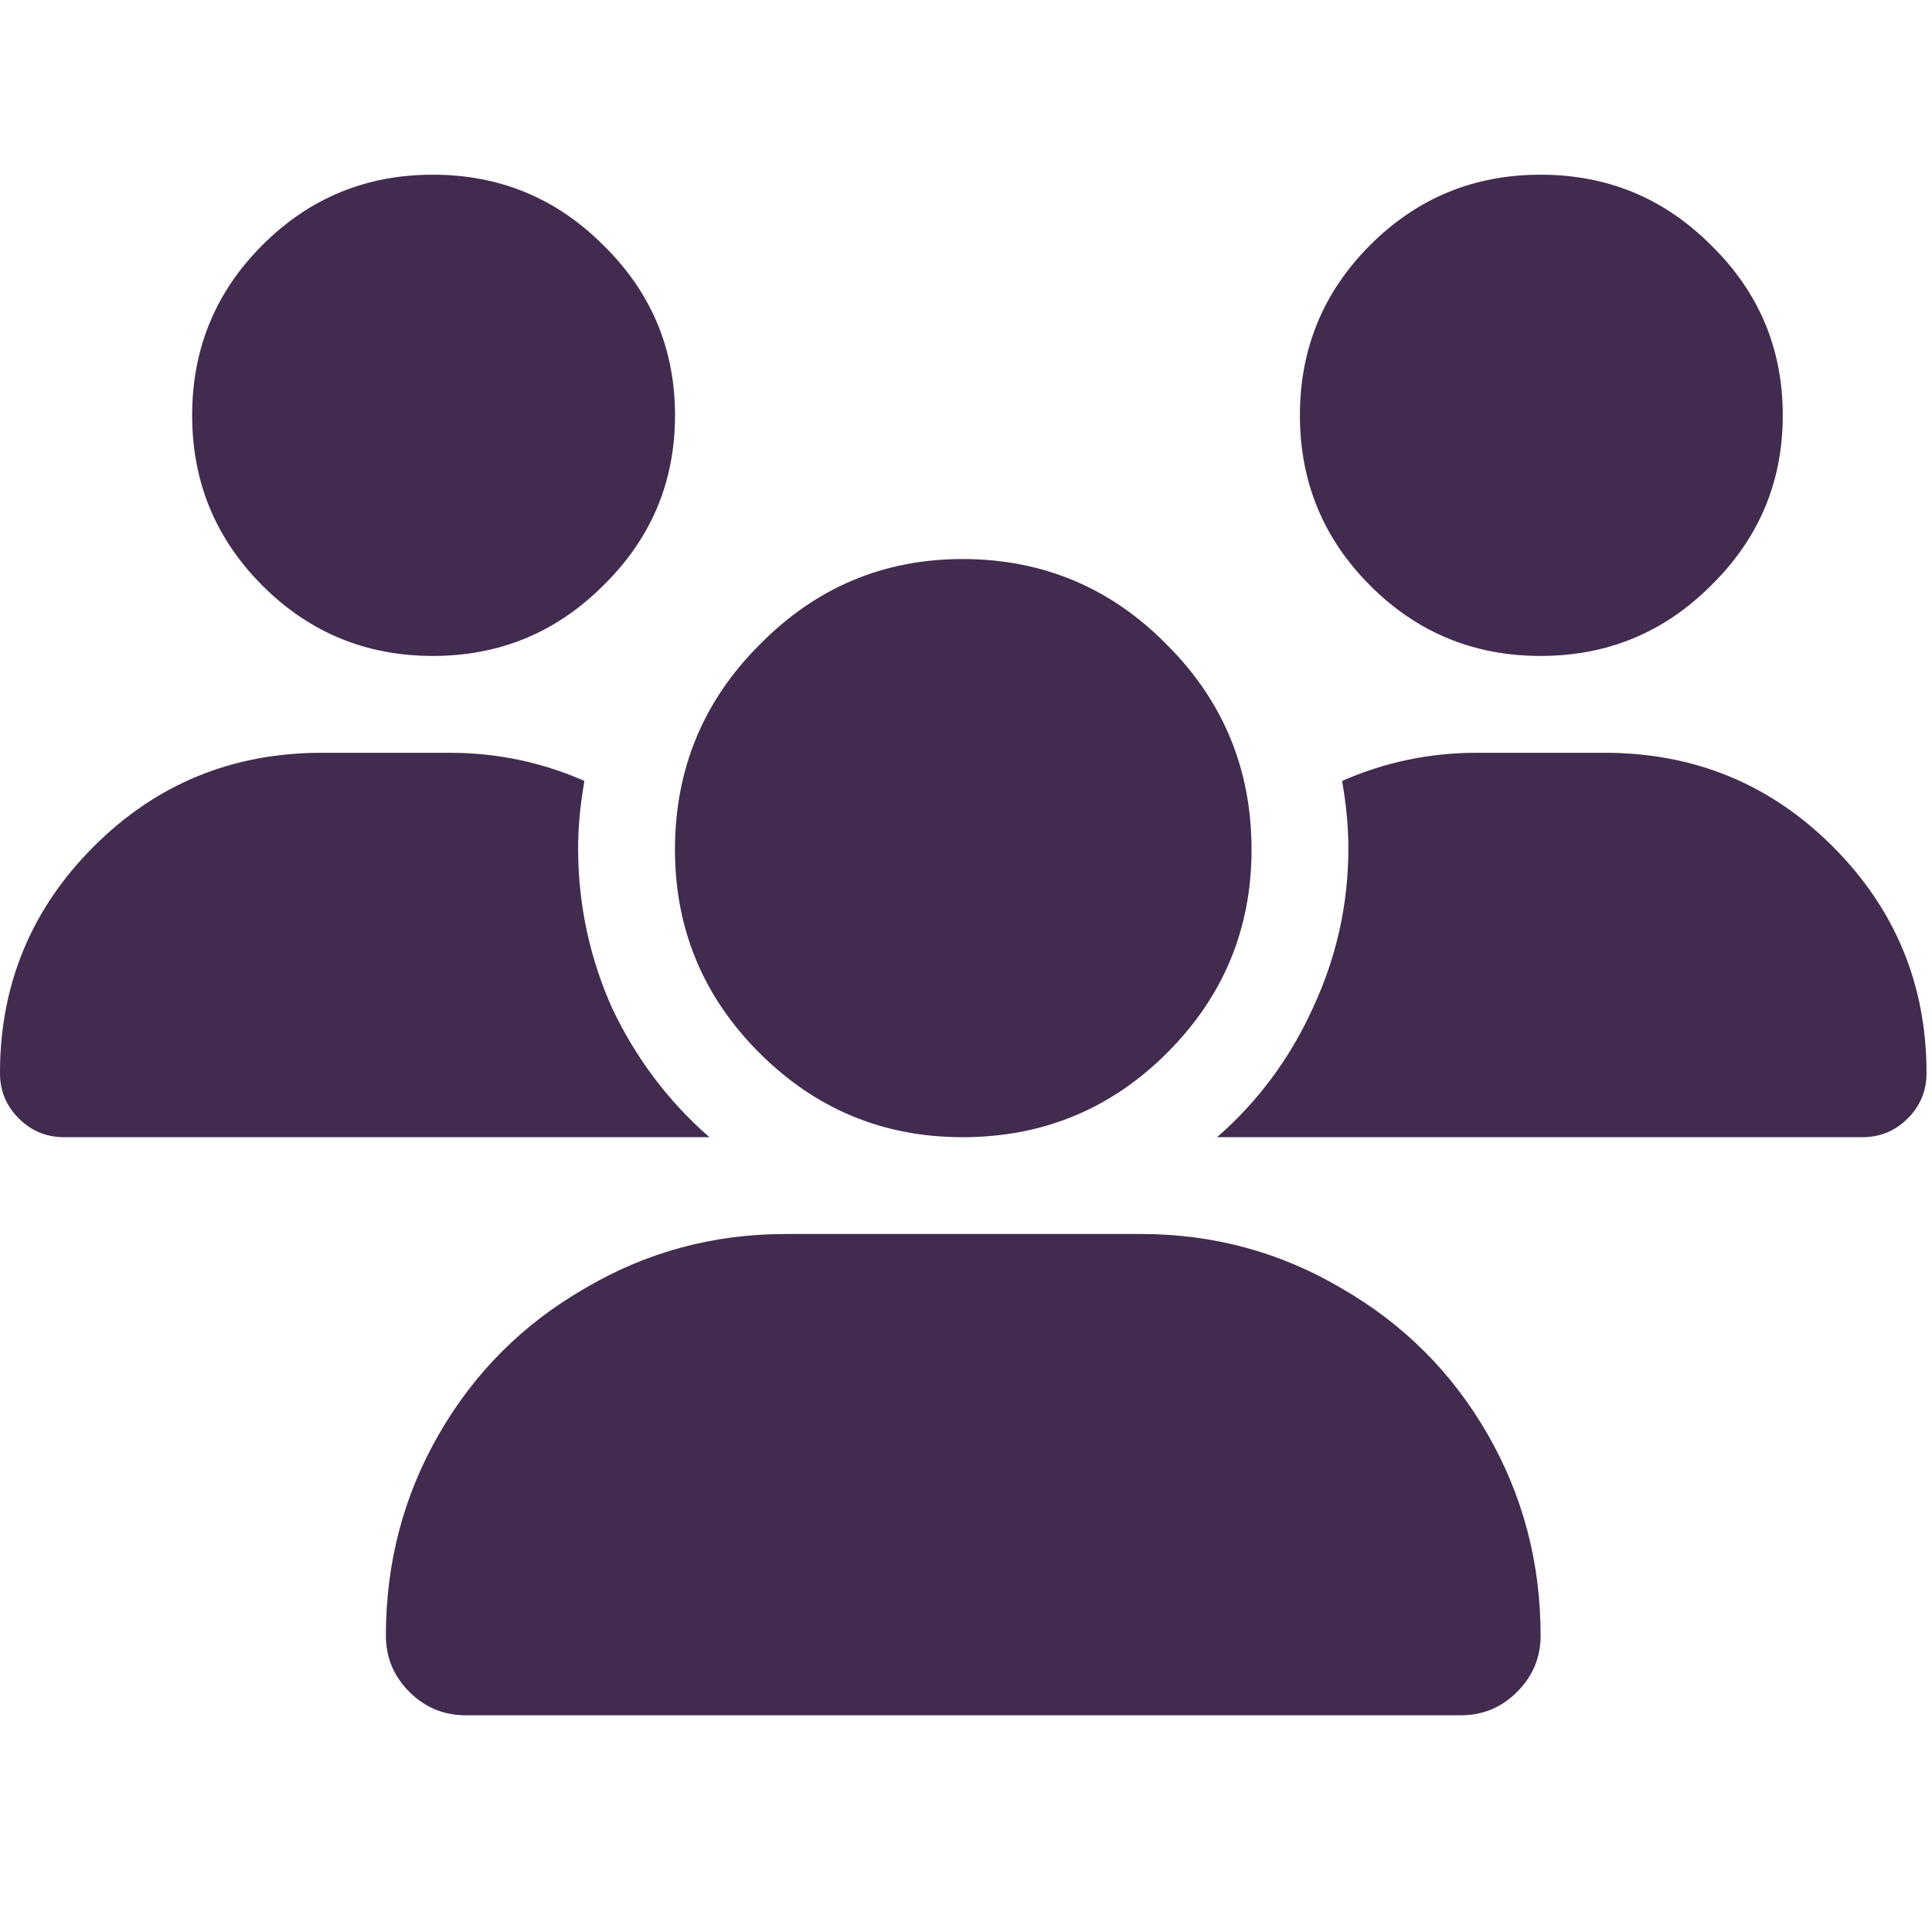 <?xml version="1.0" encoding="utf-8"?>
<svg xmlns="http://www.w3.org/2000/svg" fill="none" height="32" viewBox="0 0 32 32" width="32">
<path d="M4.348 4.058C5.124 3.282 6.064 2.894 7.168 2.894C8.273 2.894 9.213 3.282 9.989 4.058C10.783 4.834 11.18 5.775 11.18 6.879C11.18 7.983 10.783 8.923 9.989 9.7C9.213 10.476 8.273 10.864 7.168 10.864C6.064 10.864 5.124 10.476 4.348 9.7C3.571 8.923 3.183 7.983 3.183 6.879C3.183 5.775 3.571 4.834 4.348 4.058ZM22.696 4.058C23.472 3.282 24.412 2.894 25.517 2.894C26.621 2.894 27.561 3.282 28.337 4.058C29.131 4.834 29.528 5.775 29.528 6.879C29.528 7.983 29.131 8.923 28.337 9.7C27.561 10.476 26.621 10.864 25.517 10.864C24.412 10.864 23.472 10.476 22.696 9.7C21.919 8.923 21.531 7.983 21.531 6.879C21.531 5.775 21.919 4.834 22.696 4.058ZM0 17.774C0 16.308 0.518 15.057 1.553 14.021C2.588 12.986 3.847 12.469 5.331 12.469H7.453C8.229 12.469 8.971 12.624 9.679 12.935C9.61 13.331 9.575 13.702 9.575 14.047C9.575 14.979 9.765 15.867 10.145 16.713C10.541 17.541 11.076 18.248 11.749 18.835H11.697H1.061C0.768 18.835 0.518 18.731 0.311 18.524C0.104 18.317 0 18.067 0 17.774ZM20.211 18.835H20.16C20.832 18.248 21.359 17.541 21.738 16.713C22.135 15.867 22.334 14.979 22.334 14.047C22.334 13.702 22.299 13.331 22.23 12.935C22.937 12.624 23.679 12.469 24.456 12.469H26.578C28.061 12.469 29.321 12.986 30.356 14.021C31.391 15.057 31.909 16.308 31.909 17.774C31.909 18.067 31.805 18.317 31.598 18.524C31.391 18.731 31.141 18.835 30.848 18.835H20.211ZM12.577 17.438C11.646 16.506 11.18 15.384 11.18 14.073C11.18 12.745 11.646 11.615 12.577 10.683C13.509 9.734 14.63 9.26 15.941 9.26C17.27 9.26 18.4 9.734 19.331 10.683C20.263 11.615 20.729 12.745 20.729 14.073C20.729 15.384 20.263 16.506 19.331 17.438C18.4 18.369 17.27 18.835 15.941 18.835C14.63 18.835 13.509 18.369 12.577 17.438ZM6.392 27.09C6.392 25.883 6.685 24.77 7.272 23.752C7.859 22.734 8.661 21.932 9.679 21.345C10.697 20.741 11.809 20.439 13.017 20.439H18.892C20.099 20.439 21.212 20.741 22.23 21.345C23.248 21.932 24.05 22.734 24.637 23.752C25.223 24.77 25.517 25.883 25.517 27.09C25.517 27.453 25.387 27.763 25.128 28.022C24.87 28.281 24.559 28.41 24.197 28.41H7.712C7.35 28.41 7.039 28.281 6.78 28.022C6.521 27.763 6.392 27.453 6.392 27.09Z" fill="#513663"/>
<path d="M4.348 4.058C5.124 3.282 6.064 2.894 7.168 2.894C8.273 2.894 9.213 3.282 9.989 4.058C10.783 4.834 11.18 5.775 11.18 6.879C11.18 7.983 10.783 8.923 9.989 9.7C9.213 10.476 8.273 10.864 7.168 10.864C6.064 10.864 5.124 10.476 4.348 9.7C3.571 8.923 3.183 7.983 3.183 6.879C3.183 5.775 3.571 4.834 4.348 4.058ZM22.696 4.058C23.472 3.282 24.412 2.894 25.517 2.894C26.621 2.894 27.561 3.282 28.337 4.058C29.131 4.834 29.528 5.775 29.528 6.879C29.528 7.983 29.131 8.923 28.337 9.7C27.561 10.476 26.621 10.864 25.517 10.864C24.412 10.864 23.472 10.476 22.696 9.7C21.919 8.923 21.531 7.983 21.531 6.879C21.531 5.775 21.919 4.834 22.696 4.058ZM0 17.774C0 16.308 0.518 15.057 1.553 14.021C2.588 12.986 3.847 12.469 5.331 12.469H7.453C8.229 12.469 8.971 12.624 9.679 12.935C9.61 13.331 9.575 13.702 9.575 14.047C9.575 14.979 9.765 15.867 10.145 16.713C10.541 17.541 11.076 18.248 11.749 18.835H11.697H1.061C0.768 18.835 0.518 18.731 0.311 18.524C0.104 18.317 0 18.067 0 17.774ZM20.211 18.835H20.16C20.832 18.248 21.359 17.541 21.738 16.713C22.135 15.867 22.334 14.979 22.334 14.047C22.334 13.702 22.299 13.331 22.23 12.935C22.937 12.624 23.679 12.469 24.456 12.469H26.578C28.061 12.469 29.321 12.986 30.356 14.021C31.391 15.057 31.909 16.308 31.909 17.774C31.909 18.067 31.805 18.317 31.598 18.524C31.391 18.731 31.141 18.835 30.848 18.835H20.211ZM12.577 17.438C11.646 16.506 11.18 15.384 11.18 14.073C11.18 12.745 11.646 11.615 12.577 10.683C13.509 9.734 14.63 9.26 15.941 9.26C17.27 9.26 18.4 9.734 19.331 10.683C20.263 11.615 20.729 12.745 20.729 14.073C20.729 15.384 20.263 16.506 19.331 17.438C18.4 18.369 17.27 18.835 15.941 18.835C14.63 18.835 13.509 18.369 12.577 17.438ZM6.392 27.09C6.392 25.883 6.685 24.77 7.272 23.752C7.859 22.734 8.661 21.932 9.679 21.345C10.697 20.741 11.809 20.439 13.017 20.439H18.892C20.099 20.439 21.212 20.741 22.23 21.345C23.248 21.932 24.05 22.734 24.637 23.752C25.223 24.77 25.517 25.883 25.517 27.09C25.517 27.453 25.387 27.763 25.128 28.022C24.87 28.281 24.559 28.41 24.197 28.41H7.712C7.35 28.41 7.039 28.281 6.78 28.022C6.521 27.763 6.392 27.453 6.392 27.09Z" fill="black" fill-opacity="0.2"/>
</svg>